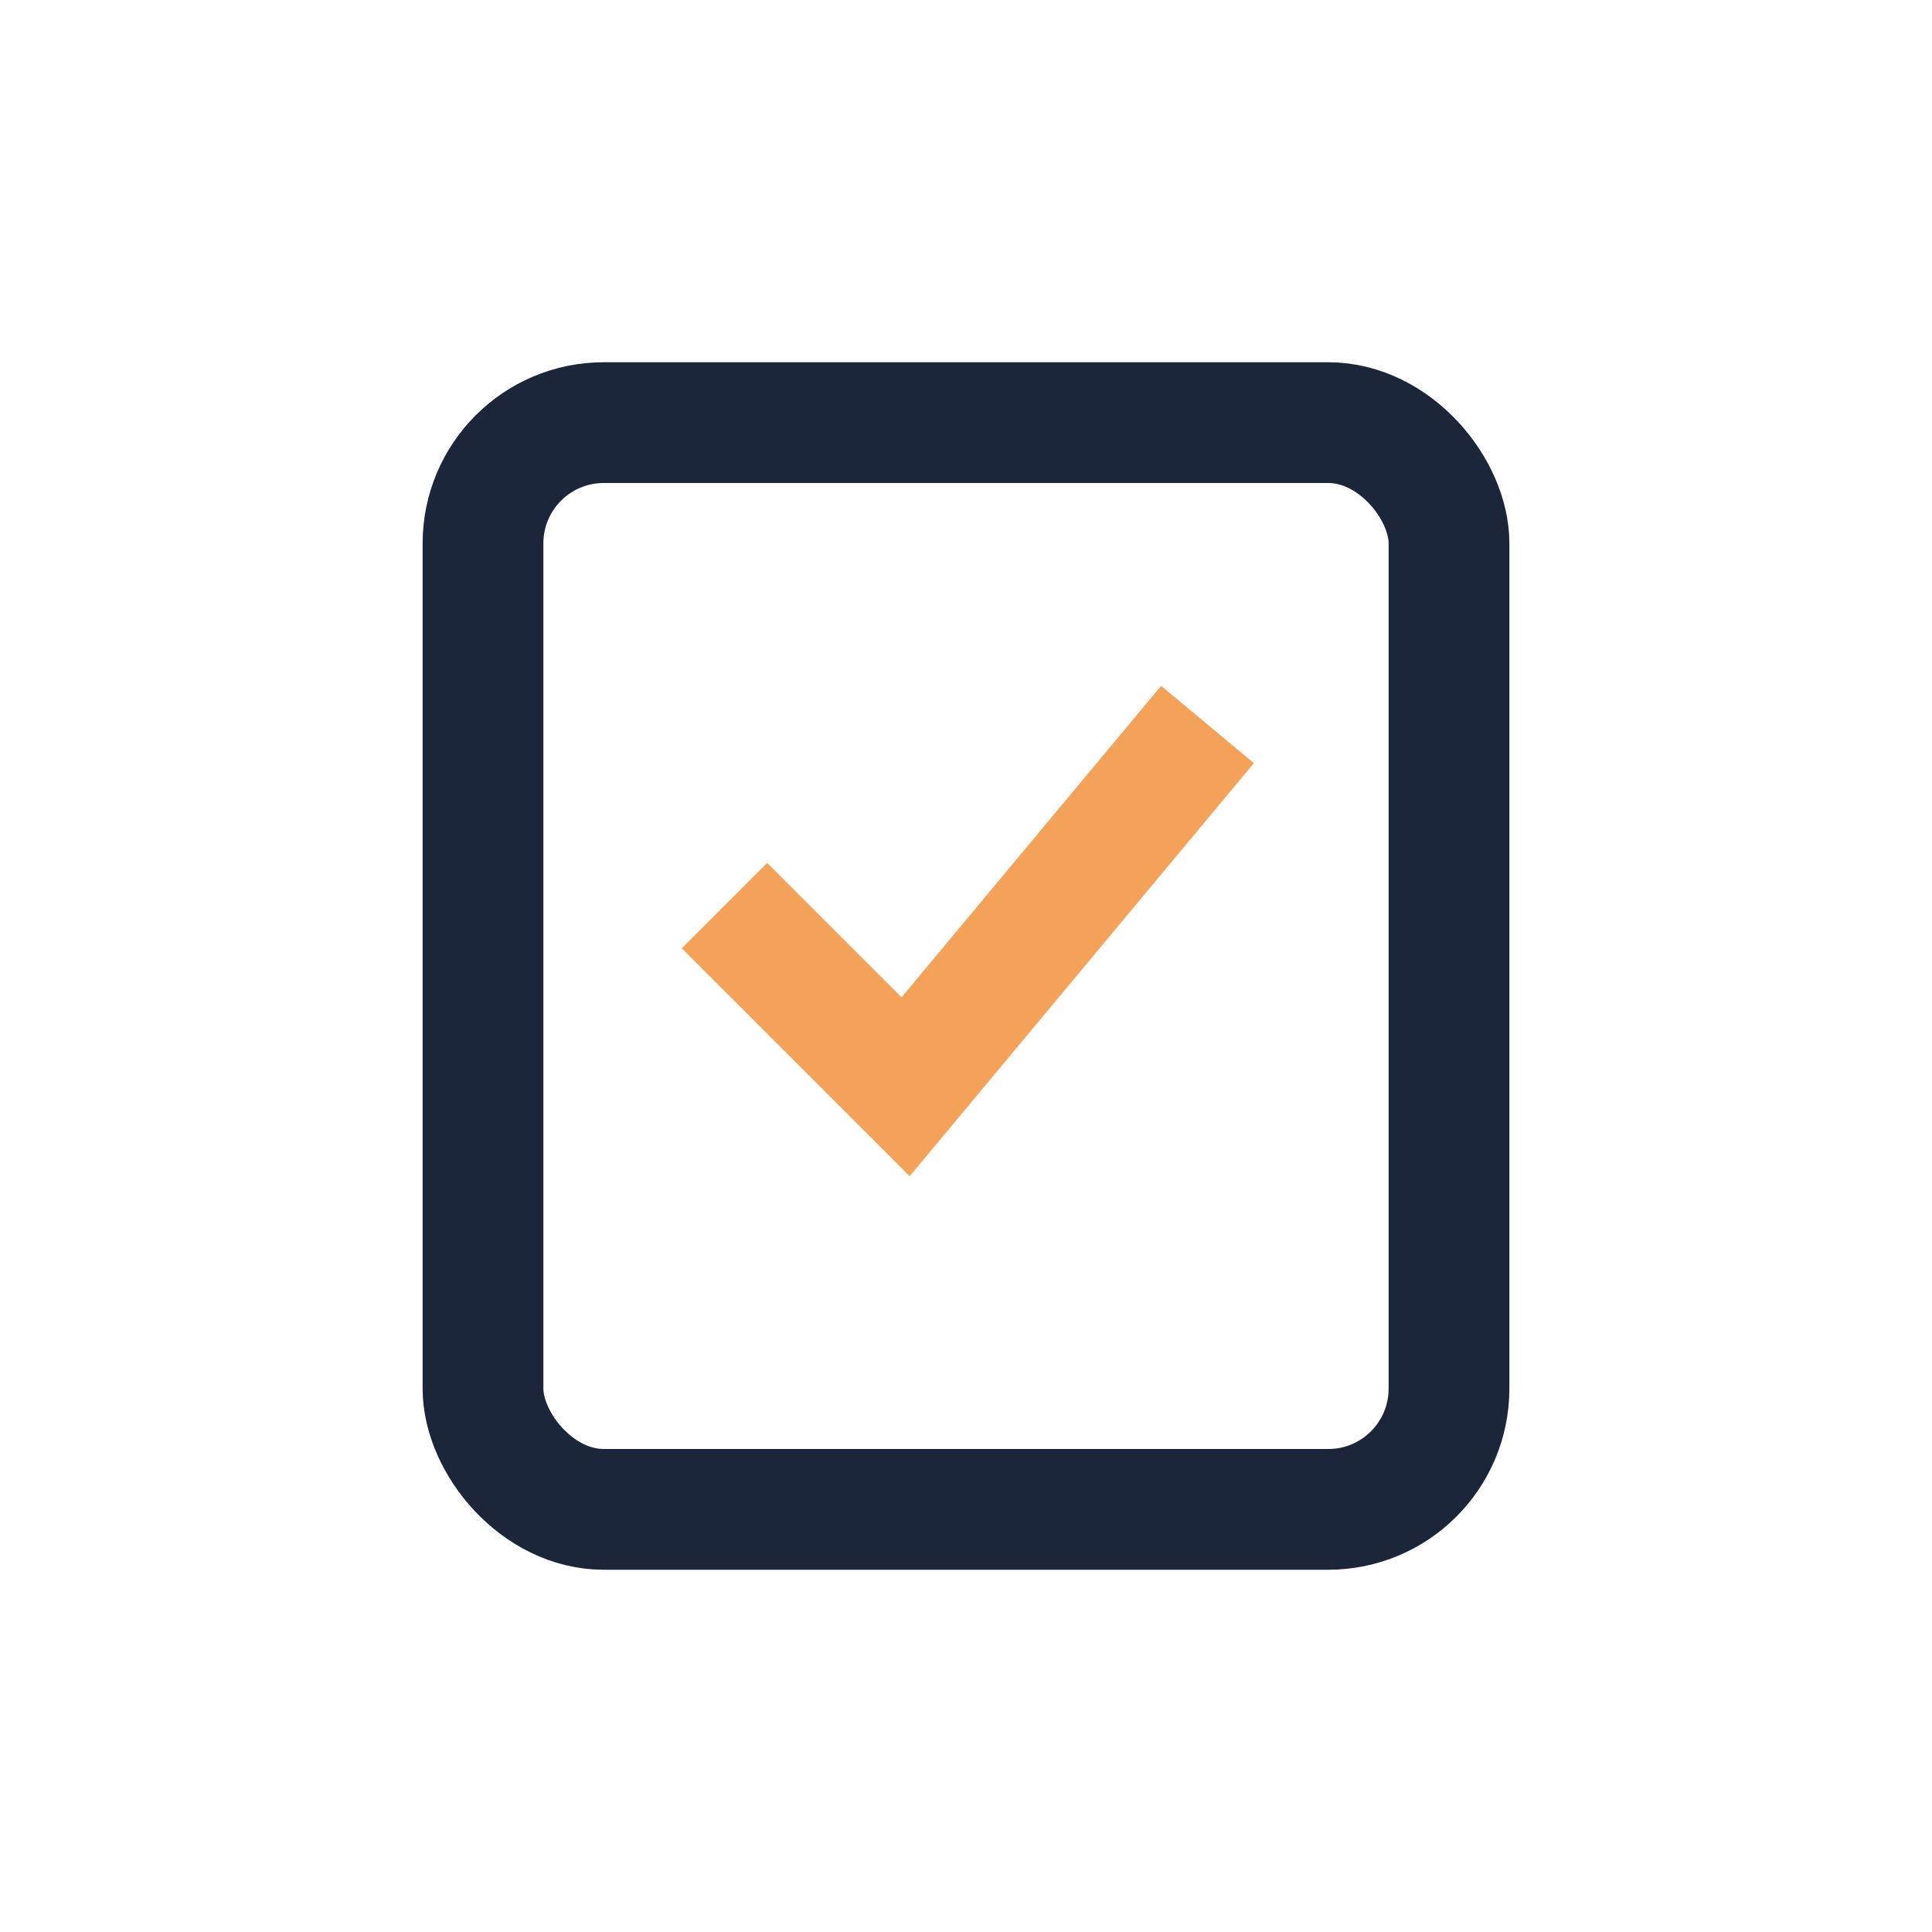 <?xml version="1.0" encoding="UTF-8"?>
<svg xmlns="http://www.w3.org/2000/svg" width="32" height="32" viewBox="0 0 32 32"><rect x="8" y="7" width="16" height="18" rx="2" fill="none" stroke="#1B263B" stroke-width="2"/><path d="M12 15l3 3 5-6" stroke="#F4A259" stroke-width="2" fill="none"/></svg>